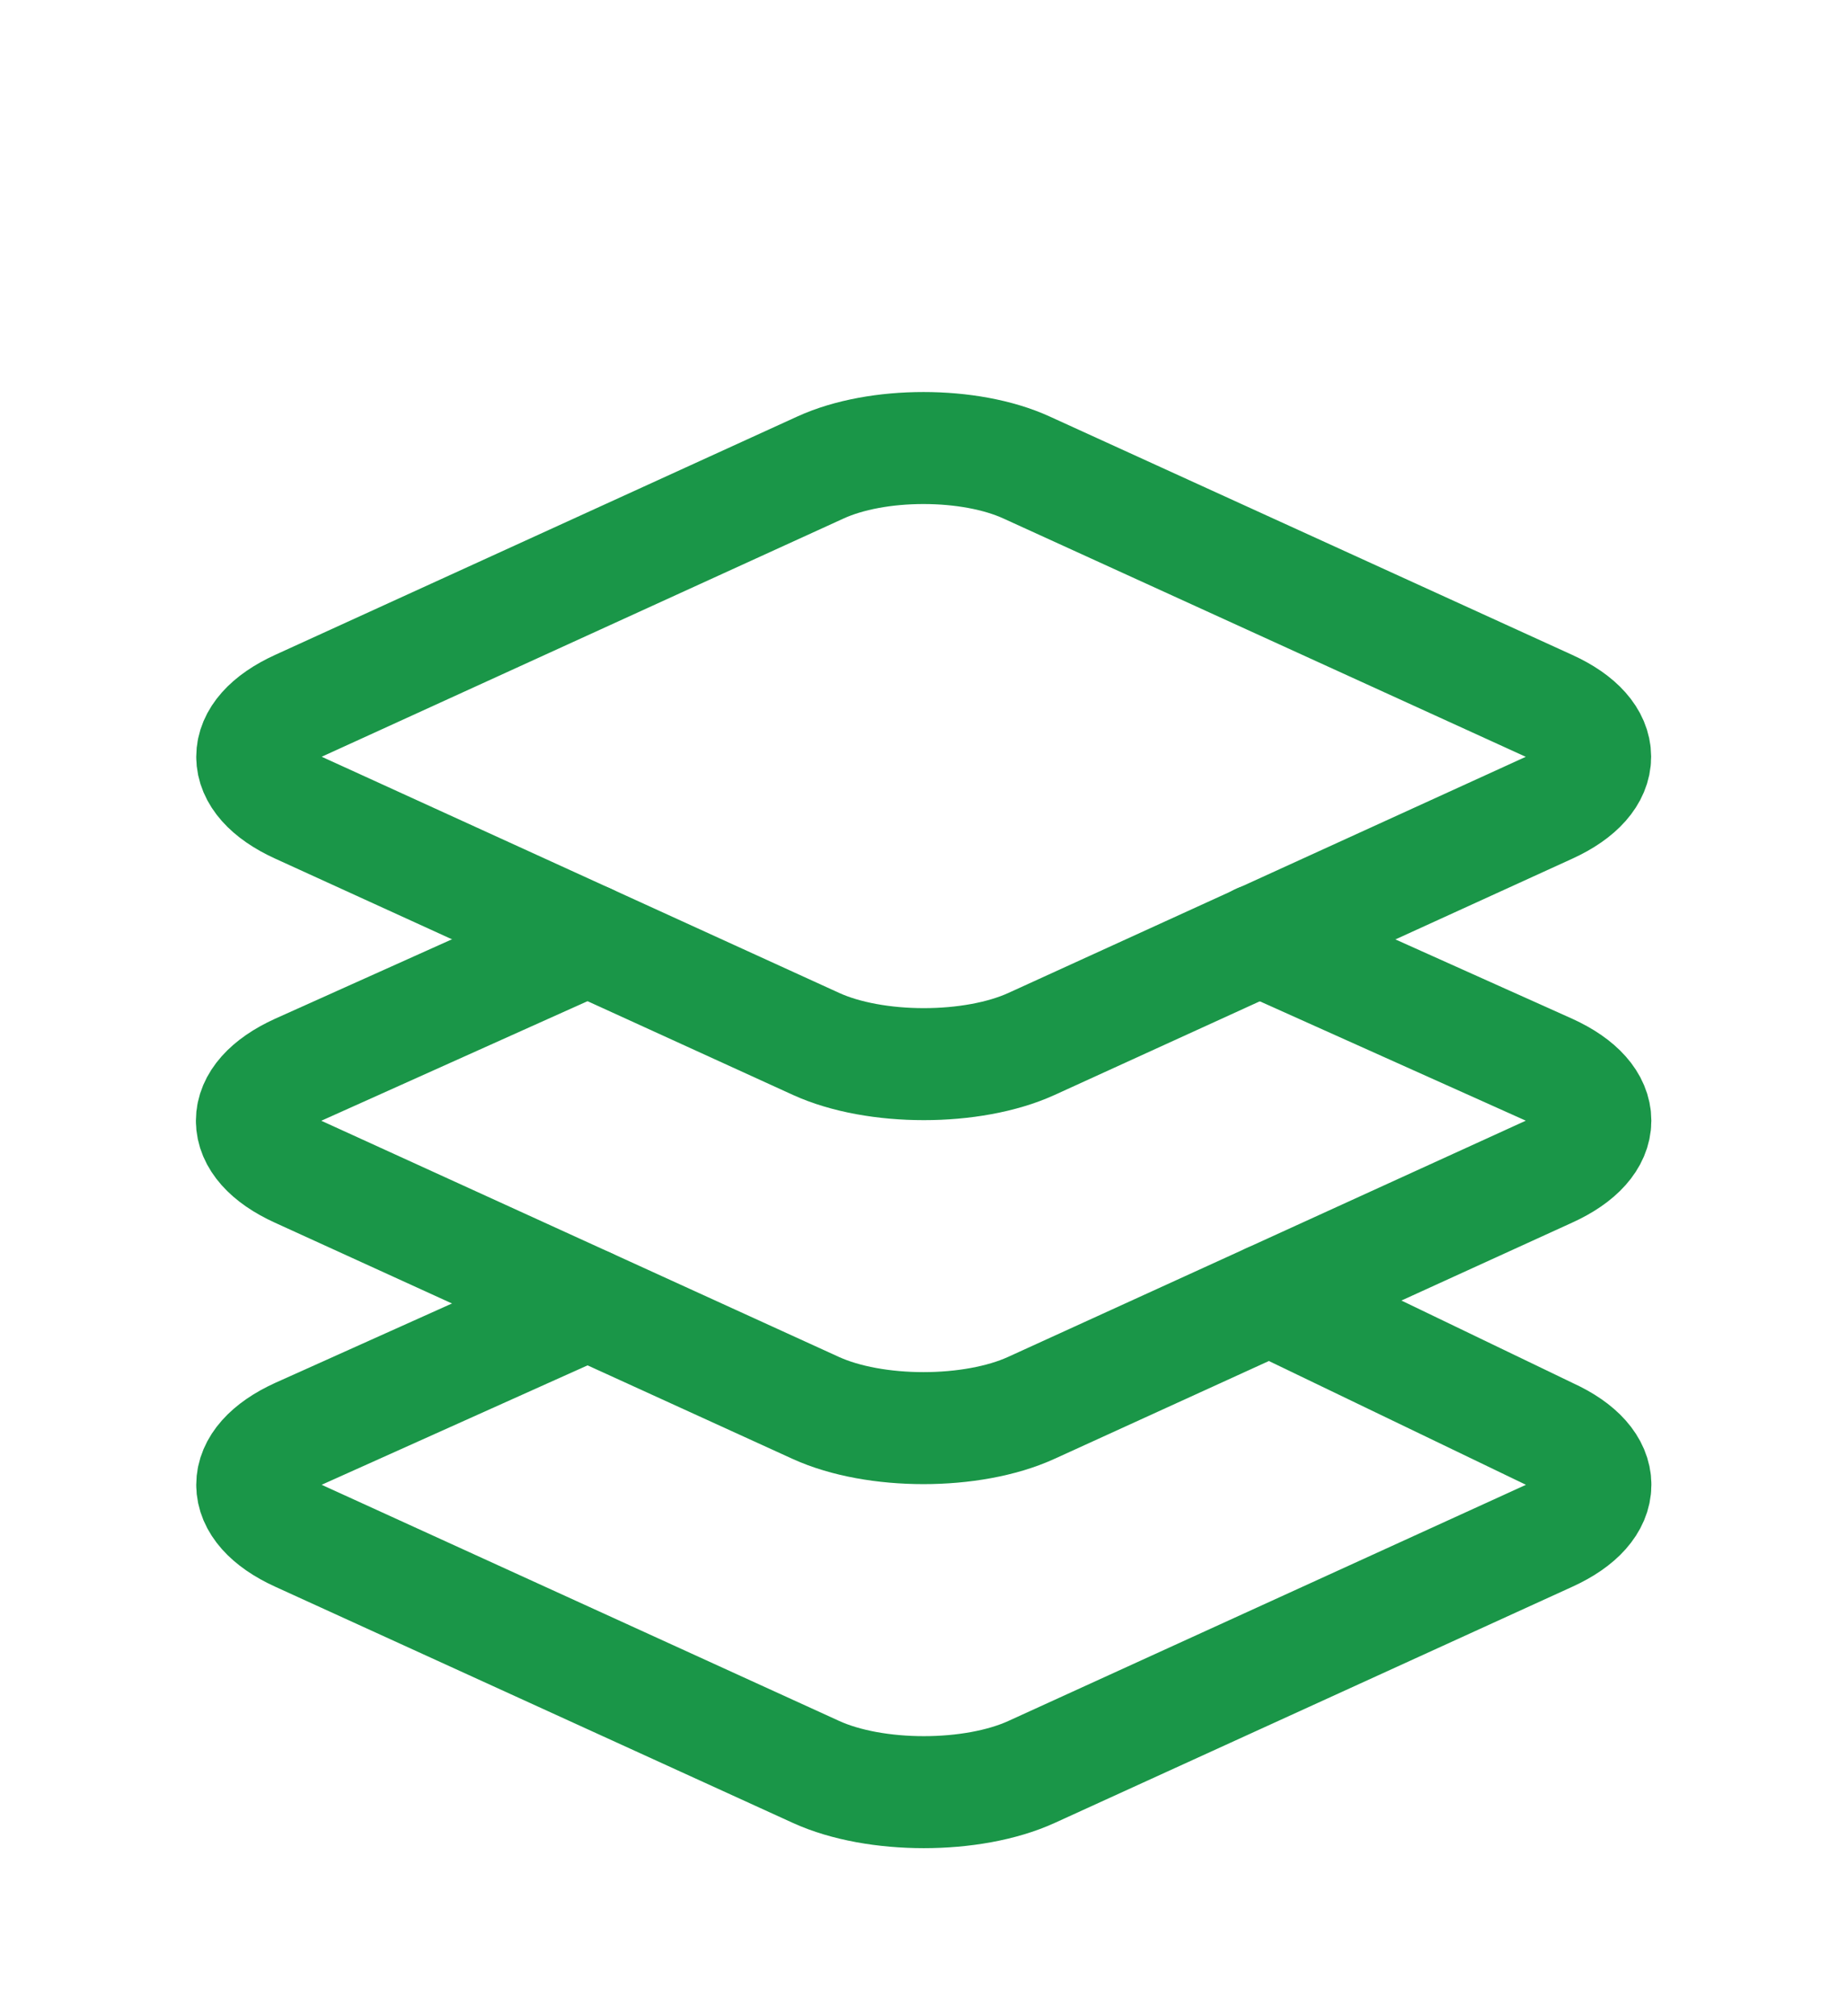 <svg width="33" height="36" viewBox="0 0 33 36" fill="none" xmlns="http://www.w3.org/2000/svg">
<path d="M10.5 23.282L5.331 25.602C4.231 26.102 4.231 26.921 5.331 27.421L14.581 31.639C15.637 32.12 17.375 32.12 18.43 31.639L27.68 27.421C28.78 26.921 28.78 26.102 27.68 25.602L22.684 23.198M27.675 12.603L18.34 8.347C17.328 7.884 15.672 7.884 14.66 8.347L5.331 12.603C4.231 13.103 4.231 13.921 5.331 14.421L14.581 18.64C15.637 19.121 17.375 19.121 18.43 18.64L27.68 14.421C28.775 13.921 28.775 13.102 27.675 12.603Z" stroke="#1A9648" stroke-width="2" stroke-linecap="round" stroke-linejoin="round"/>
<path d="M10.5 16.779L5.325 19.102C4.225 19.602 4.225 20.421 5.325 20.921L14.575 25.139C15.631 25.62 17.368 25.62 18.424 25.139L27.674 20.921C28.78 20.421 28.78 19.602 27.68 19.102L22.5 16.779" stroke="#1A9648" stroke-width="2" stroke-linecap="round" stroke-linejoin="round"/>
</svg>
